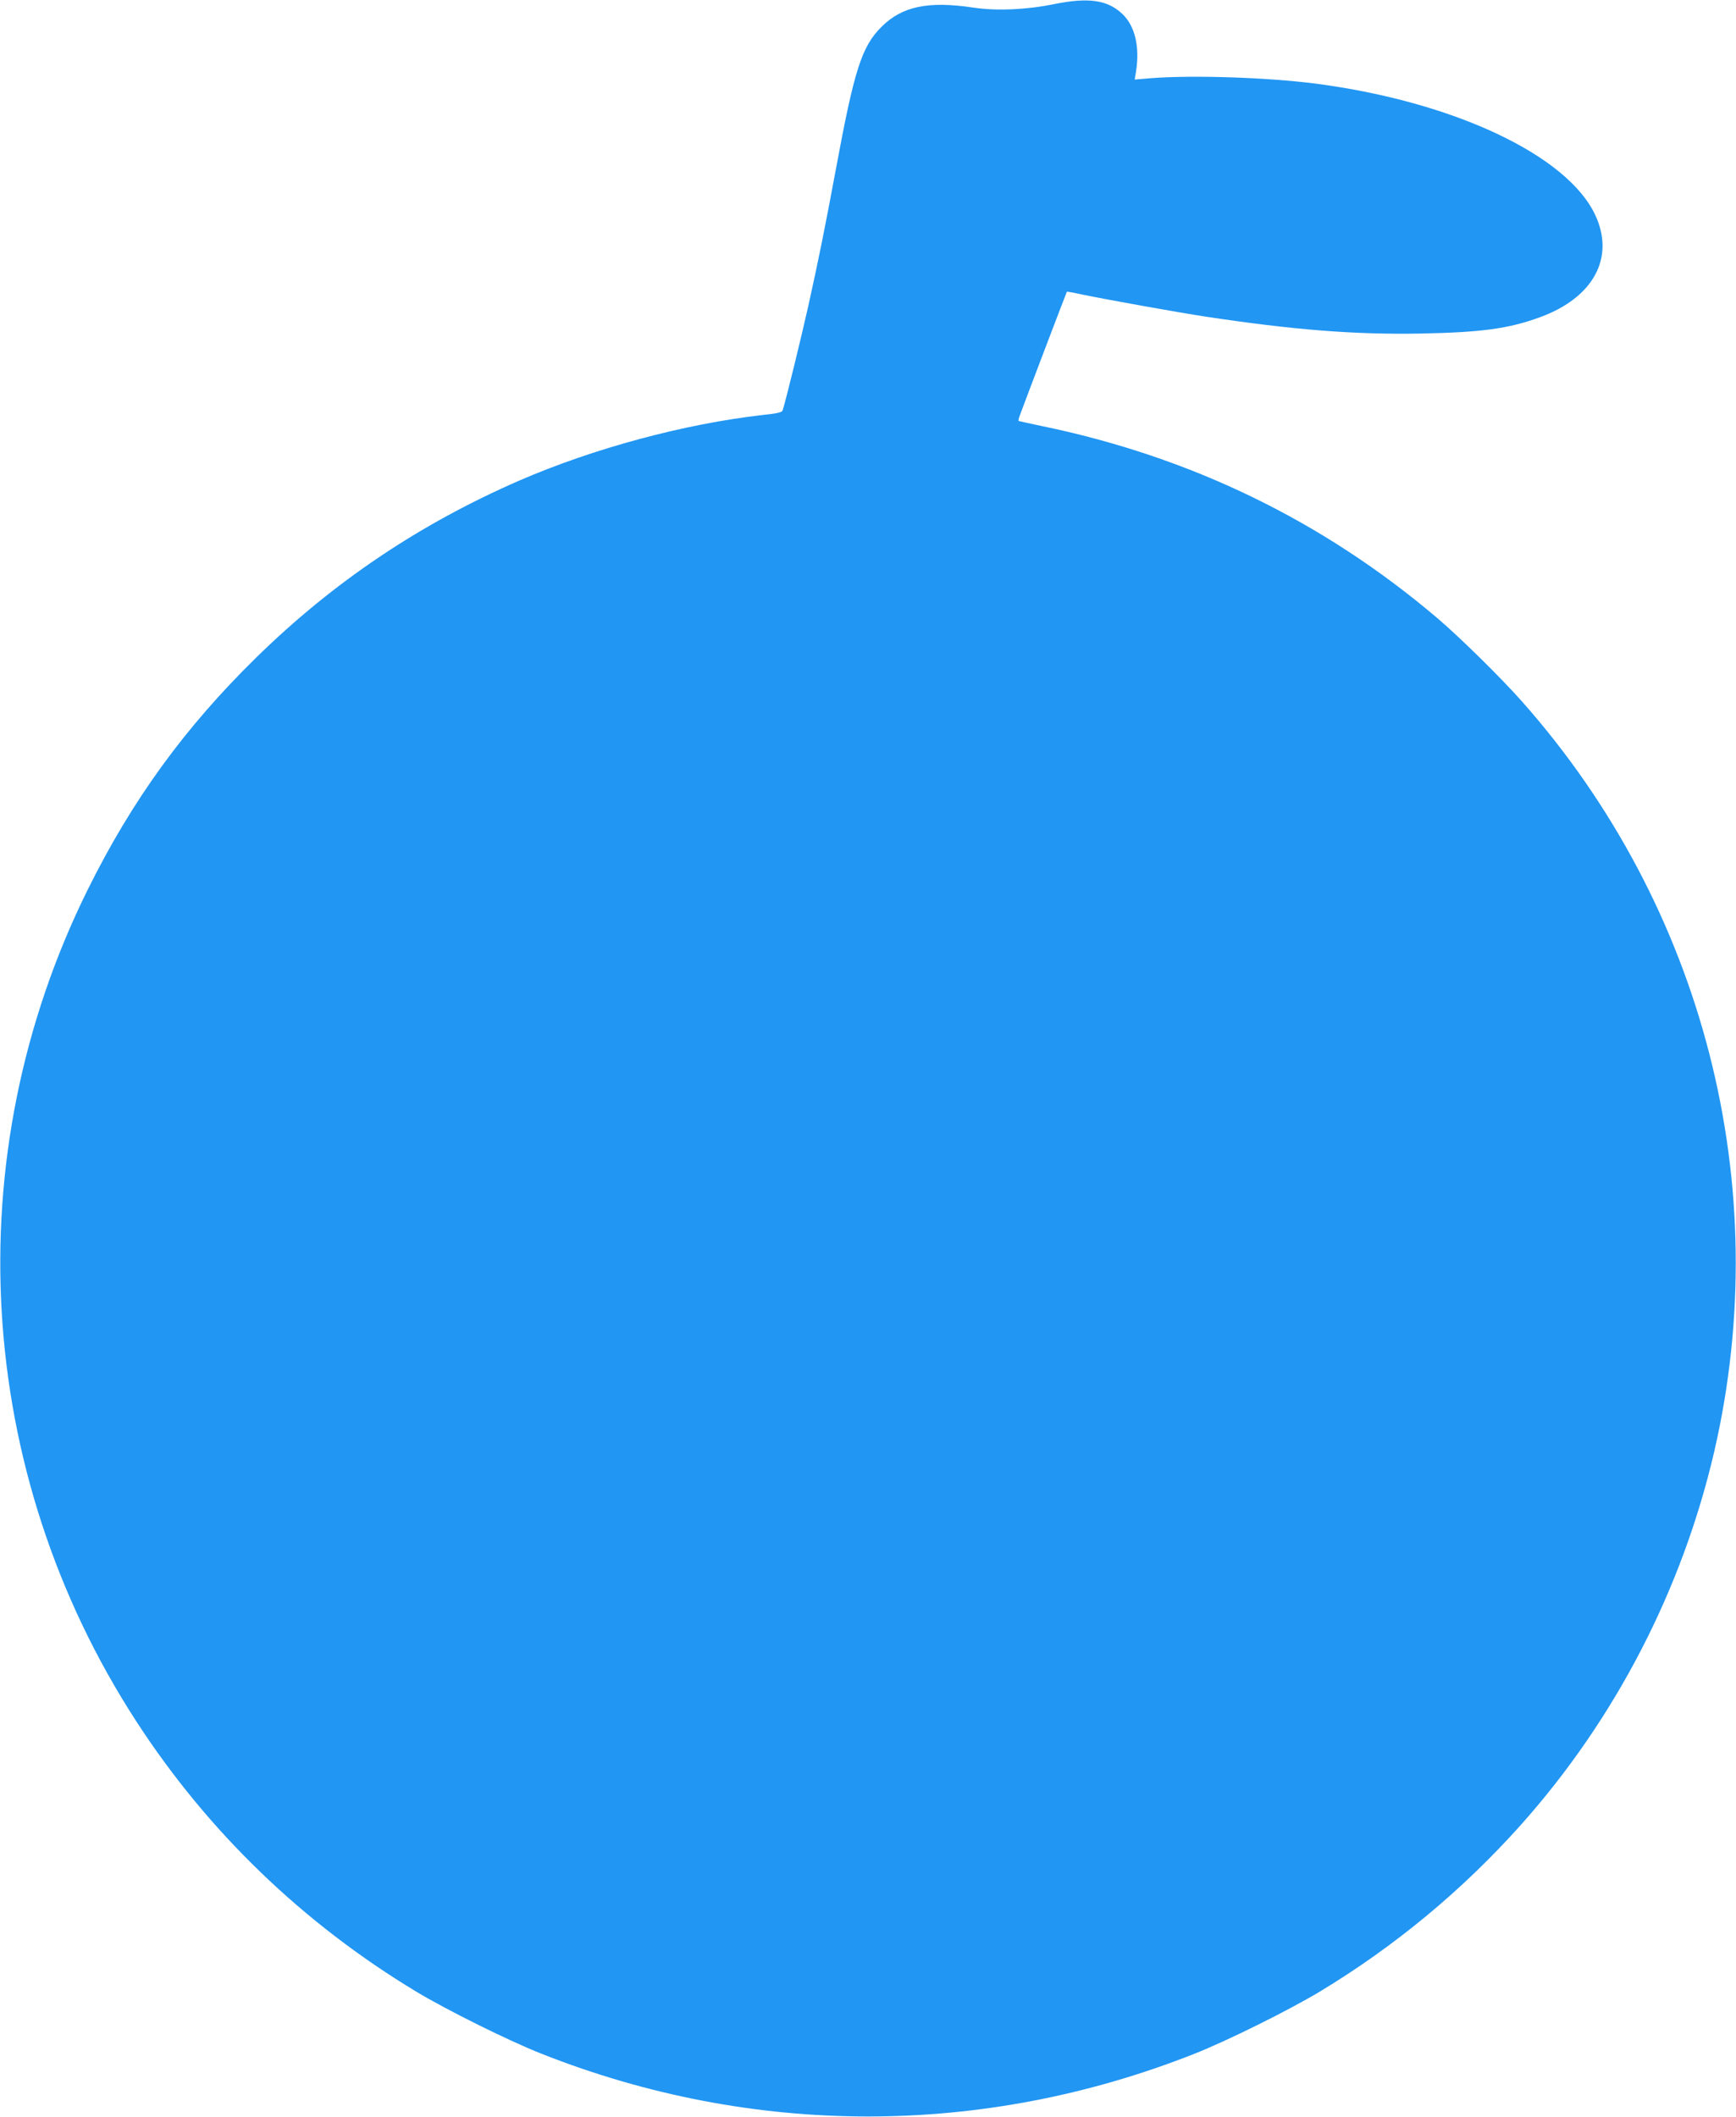 <?xml version="1.0" standalone="no"?>
<!DOCTYPE svg PUBLIC "-//W3C//DTD SVG 20010904//EN"
 "http://www.w3.org/TR/2001/REC-SVG-20010904/DTD/svg10.dtd">
<svg version="1.0" xmlns="http://www.w3.org/2000/svg"
 width="1050pt" height="1280pt" viewBox="0 0 1050 1280"
 preserveAspectRatio="xMidYMid meet">
<g transform="translate(0,1280) scale(0.1,-0.1)"
fill="#2196f3" stroke="none">
<path d="M6375 12775 c-165 -34 -348 -42 -488 -21 -272 41 -431 8 -555 -116
-120 -119 -165 -260 -276 -860 -69 -371 -104 -543 -167 -828 -41 -183 -133
-561 -155 -631 -3 -12 -30 -19 -117 -28 -477 -54 -1026 -202 -1476 -397 -605
-264 -1124 -613 -1590 -1069 -434 -425 -752 -863 -1021 -1406 -798 -1612 -686
-3518 295 -5029 433 -667 1007 -1220 1695 -1635 189 -113 553 -294 755 -374
1279 -506 2671 -506 3950 0 202 80 566 261 755 374 456 275 866 615 1219 1010
571 640 976 1423 1170 2260 370 1605 -63 3293 -1165 4535 -125 141 -374 386
-509 501 -694 590 -1495 978 -2400 1164 -71 15 -132 28 -134 30 -2 2 1 17 7
32 28 77 283 748 285 749 1 1 43 -6 92 -17 156 -32 573 -107 749 -134 532 -80
896 -109 1296 -102 368 7 535 29 725 99 323 118 454 360 334 617 -168 362
-856 686 -1689 795 -295 38 -746 53 -1001 33 l-96 -8 8 48 c24 149 -6 277 -83
349 -89 85 -206 101 -413 59z"/>
</g>
</svg>
